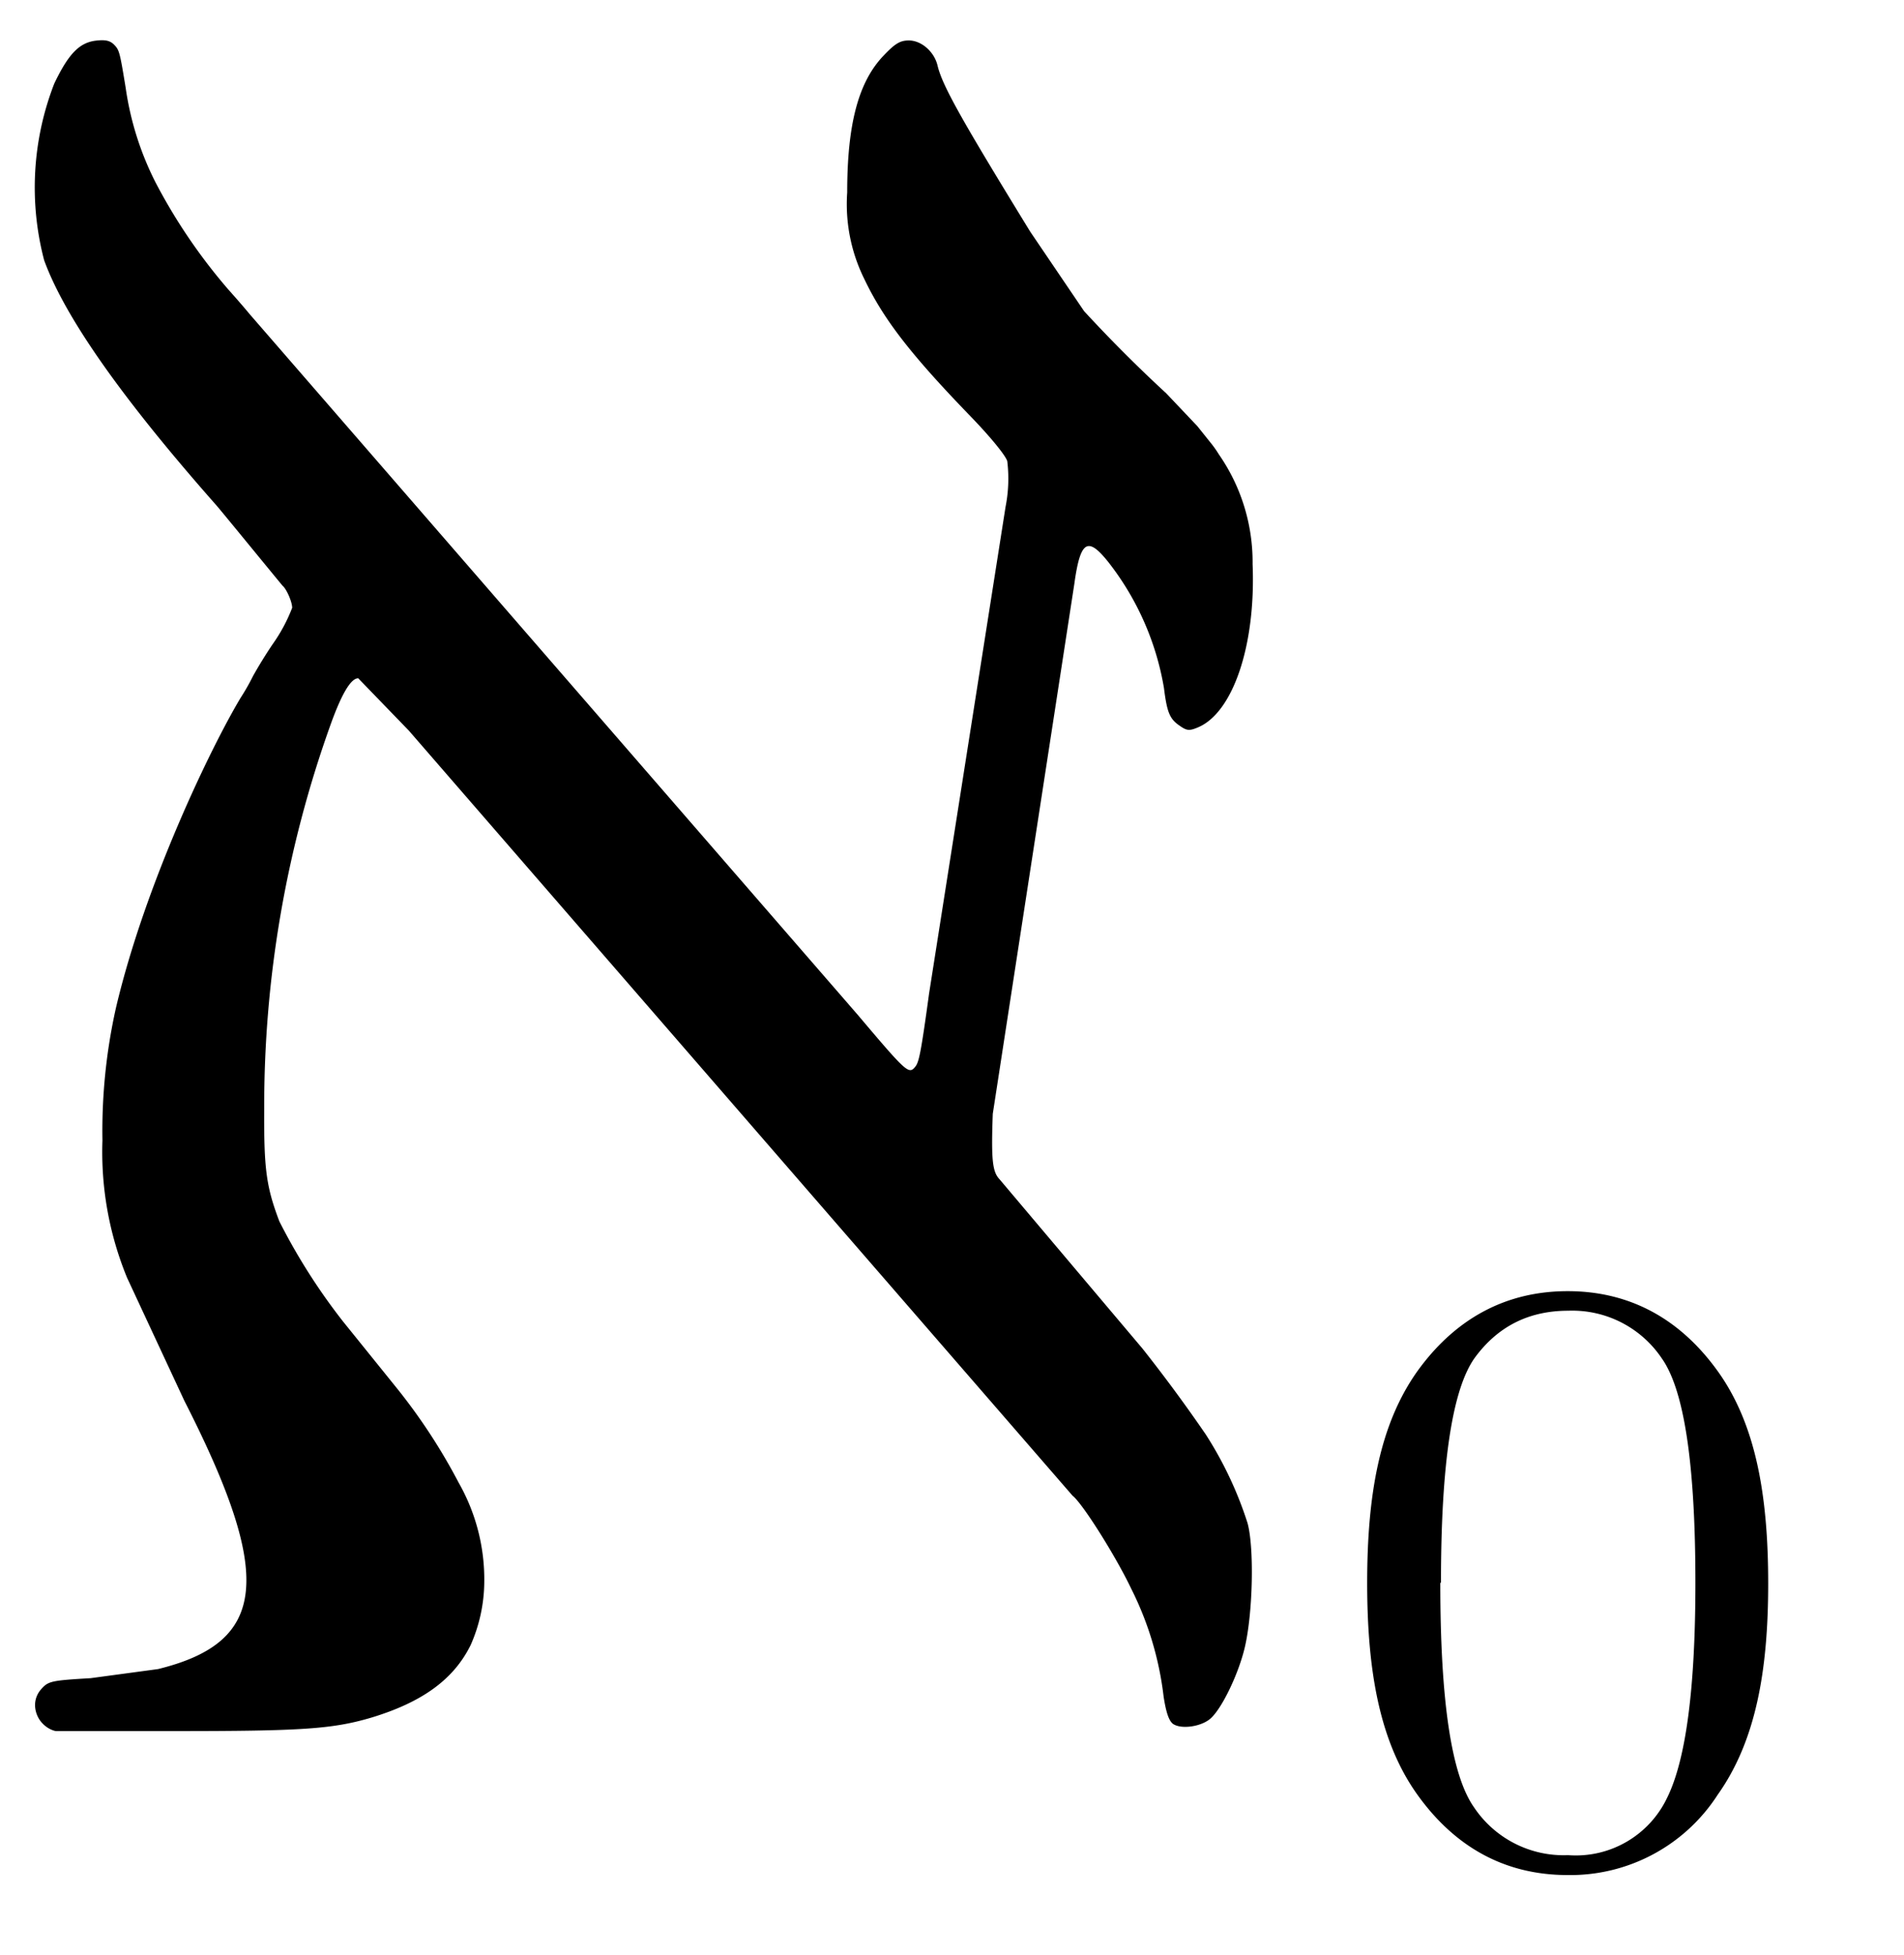 <svg xmlns="http://www.w3.org/2000/svg" viewBox="0 0 5650 5800"><path d="M3390 4000a4590 4590 0 0 1 188 255 1110 1110 0 0 1 124 263c20 73 16 265-8 368-18 77-66 178-100 210-27 26-90 35-114 17-12-10-20-35-27-80a960 960 0 0 0-96-320c-45-95-145-254-174-276L1213 2167l-150-155c-22 0-50 47-84 143a3350 3350 0 0 0-195 1133c-1 180 6 232 45 335a1800 1800 0 0 0 189 297l163 202a1720 1720 0 0 1 180 276 580 580 0 0 1 76 298 470 470 0 0 1-40 183c-50 102-143 170-295 216-115 34-206 40-583 40H166c-12-2-28-10-40-23-20-20-35-64-5-100 22-25 28-27 148-34l200-27c325-80 344-274 78-796l-170-365a980 980 0 0 1-73-407 1670 1670 0 0 1 40-393c87-370 283-775 370-920a660 660 0 0 0 37-65 1360 1360 0 0 1 58-94 490 490 0 0 0 58-108c0-18-17-56-28-65-3-3-182-222-196-238-280-317-450-558-512-728a850 850 0 0 1 30-524c42-88 74-120 120-127 30-4 44-1 56 10 17 17 18 20 36 130a900 900 0 0 0 88 279 1660 1660 0 0 0 215 317c6 7 36 40 65 75l1804 2078c148 175 152 178 172 153 10-14 16-40 40-216l227-1444a430 430 0 0 0 5-135c-5-17-50-72-108-132-180-186-260-290-317-410a500 500 0 0 1-50-255c0-202 33-327 107-405 35-37 50-46 76-46 37 0 75 33 85 74 14 60 72 162 275 493l160 236a4240 4240 0 0 0 244 244l92 97 40 50a320 320 0 0 1 24 34 560 560 0 0 1 100 325c10 240-58 442-163 485-24 10-32 10-53-5-30-20-38-40-47-112a830 830 0 0 0-163-371c-63-80-85-68-103 62l-242 1572c-5 137-1 172 20 194l424 502zm667 696c0-263 37-472 150-630 113-156 263-236 445-236s332 80 445 237 150 368 150 630c0 260-37 468-150 627a520 520 0 0 1-445 238c-183 0-332-80-445-237s-150-368-150-630zm217 0c0 350 33 570 100 665a320 320 0 0 0 279 142 300 300 0 0 0 294-170c56-113 84-326 84-638 0-350-33-572-100-666a320 320 0 0 0-277-141c-118 0-210 47-278 140-67 94-100 316-100 666"/></svg>